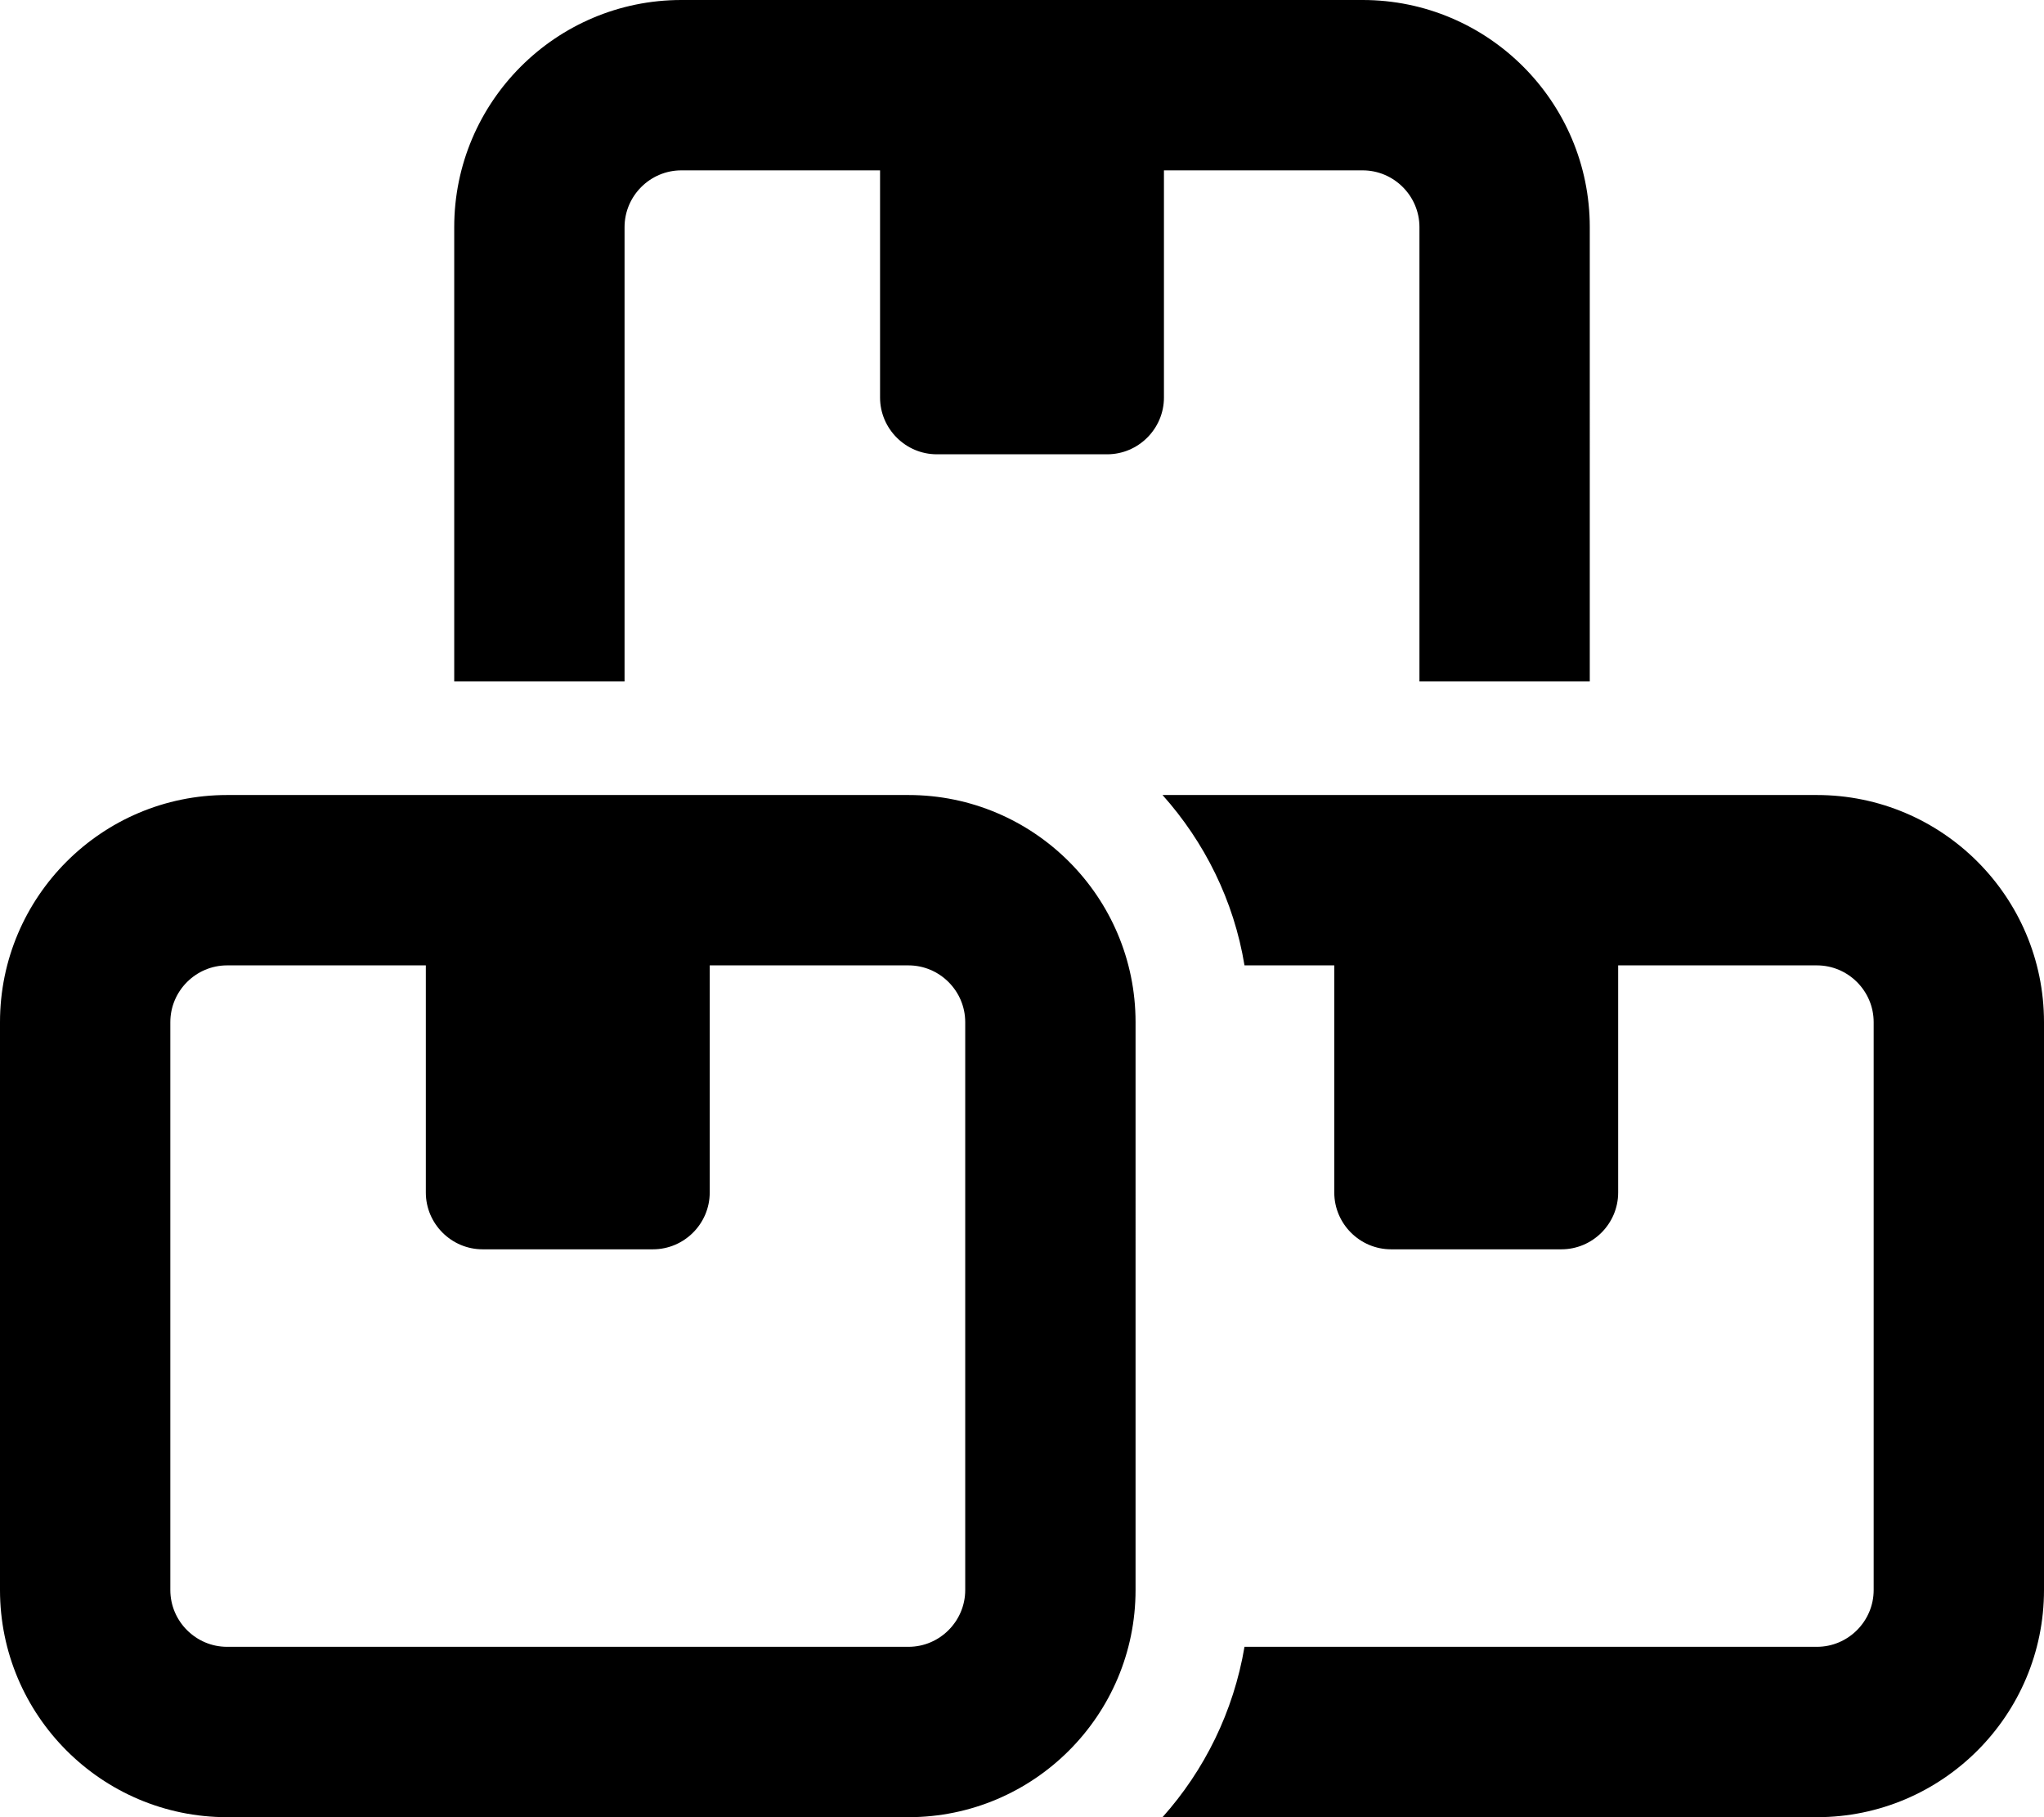 <svg xmlns="http://www.w3.org/2000/svg" viewBox="0 0 576 512"><!--! Font Awesome Pro 6.4.0 by @fontawesome - https://fontawesome.com License - https://fontawesome.com/license (Commercial License) Copyright 2023 Fonticons, Inc. --><path d="M384 48c8.8 0 16 7.2 16 16V192h48V64c0-35.3-28.7-64-64-64H192c-35.3 0-64 28.7-64 64V192h48V64c0-8.8 7.2-16 16-16h56v64c0 8.8 7.2 16 16 16h48c8.8 0 16-7.2 16-16V48h56zM327.6 512H512c35.3 0 64-28.7 64-64V288c0-35.3-28.7-64-64-64H327.6c11.8 13.2 20.1 29.7 23.1 48H376v64c0 8.8 7.2 16 16 16h48c8.8 0 16-7.2 16-16V272h56c8.8 0 16 7.2 16 16V448c0 8.8-7.2 16-16 16H350.7c-3.1 18.3-11.3 34.8-23.1 48zM256 272c8.8 0 16 7.2 16 16V448c0 8.8-7.2 16-16 16H64c-8.8 0-16-7.2-16-16V288c0-8.8 7.2-16 16-16h56v64c0 8.8 7.2 16 16 16h48c8.8 0 16-7.2 16-16V272h56zM64 224c-35.3 0-64 28.7-64 64V448c0 35.3 28.7 64 64 64H256c35.3 0 64-28.7 64-64V288c0-35.3-28.7-64-64-64H64z"/></svg>